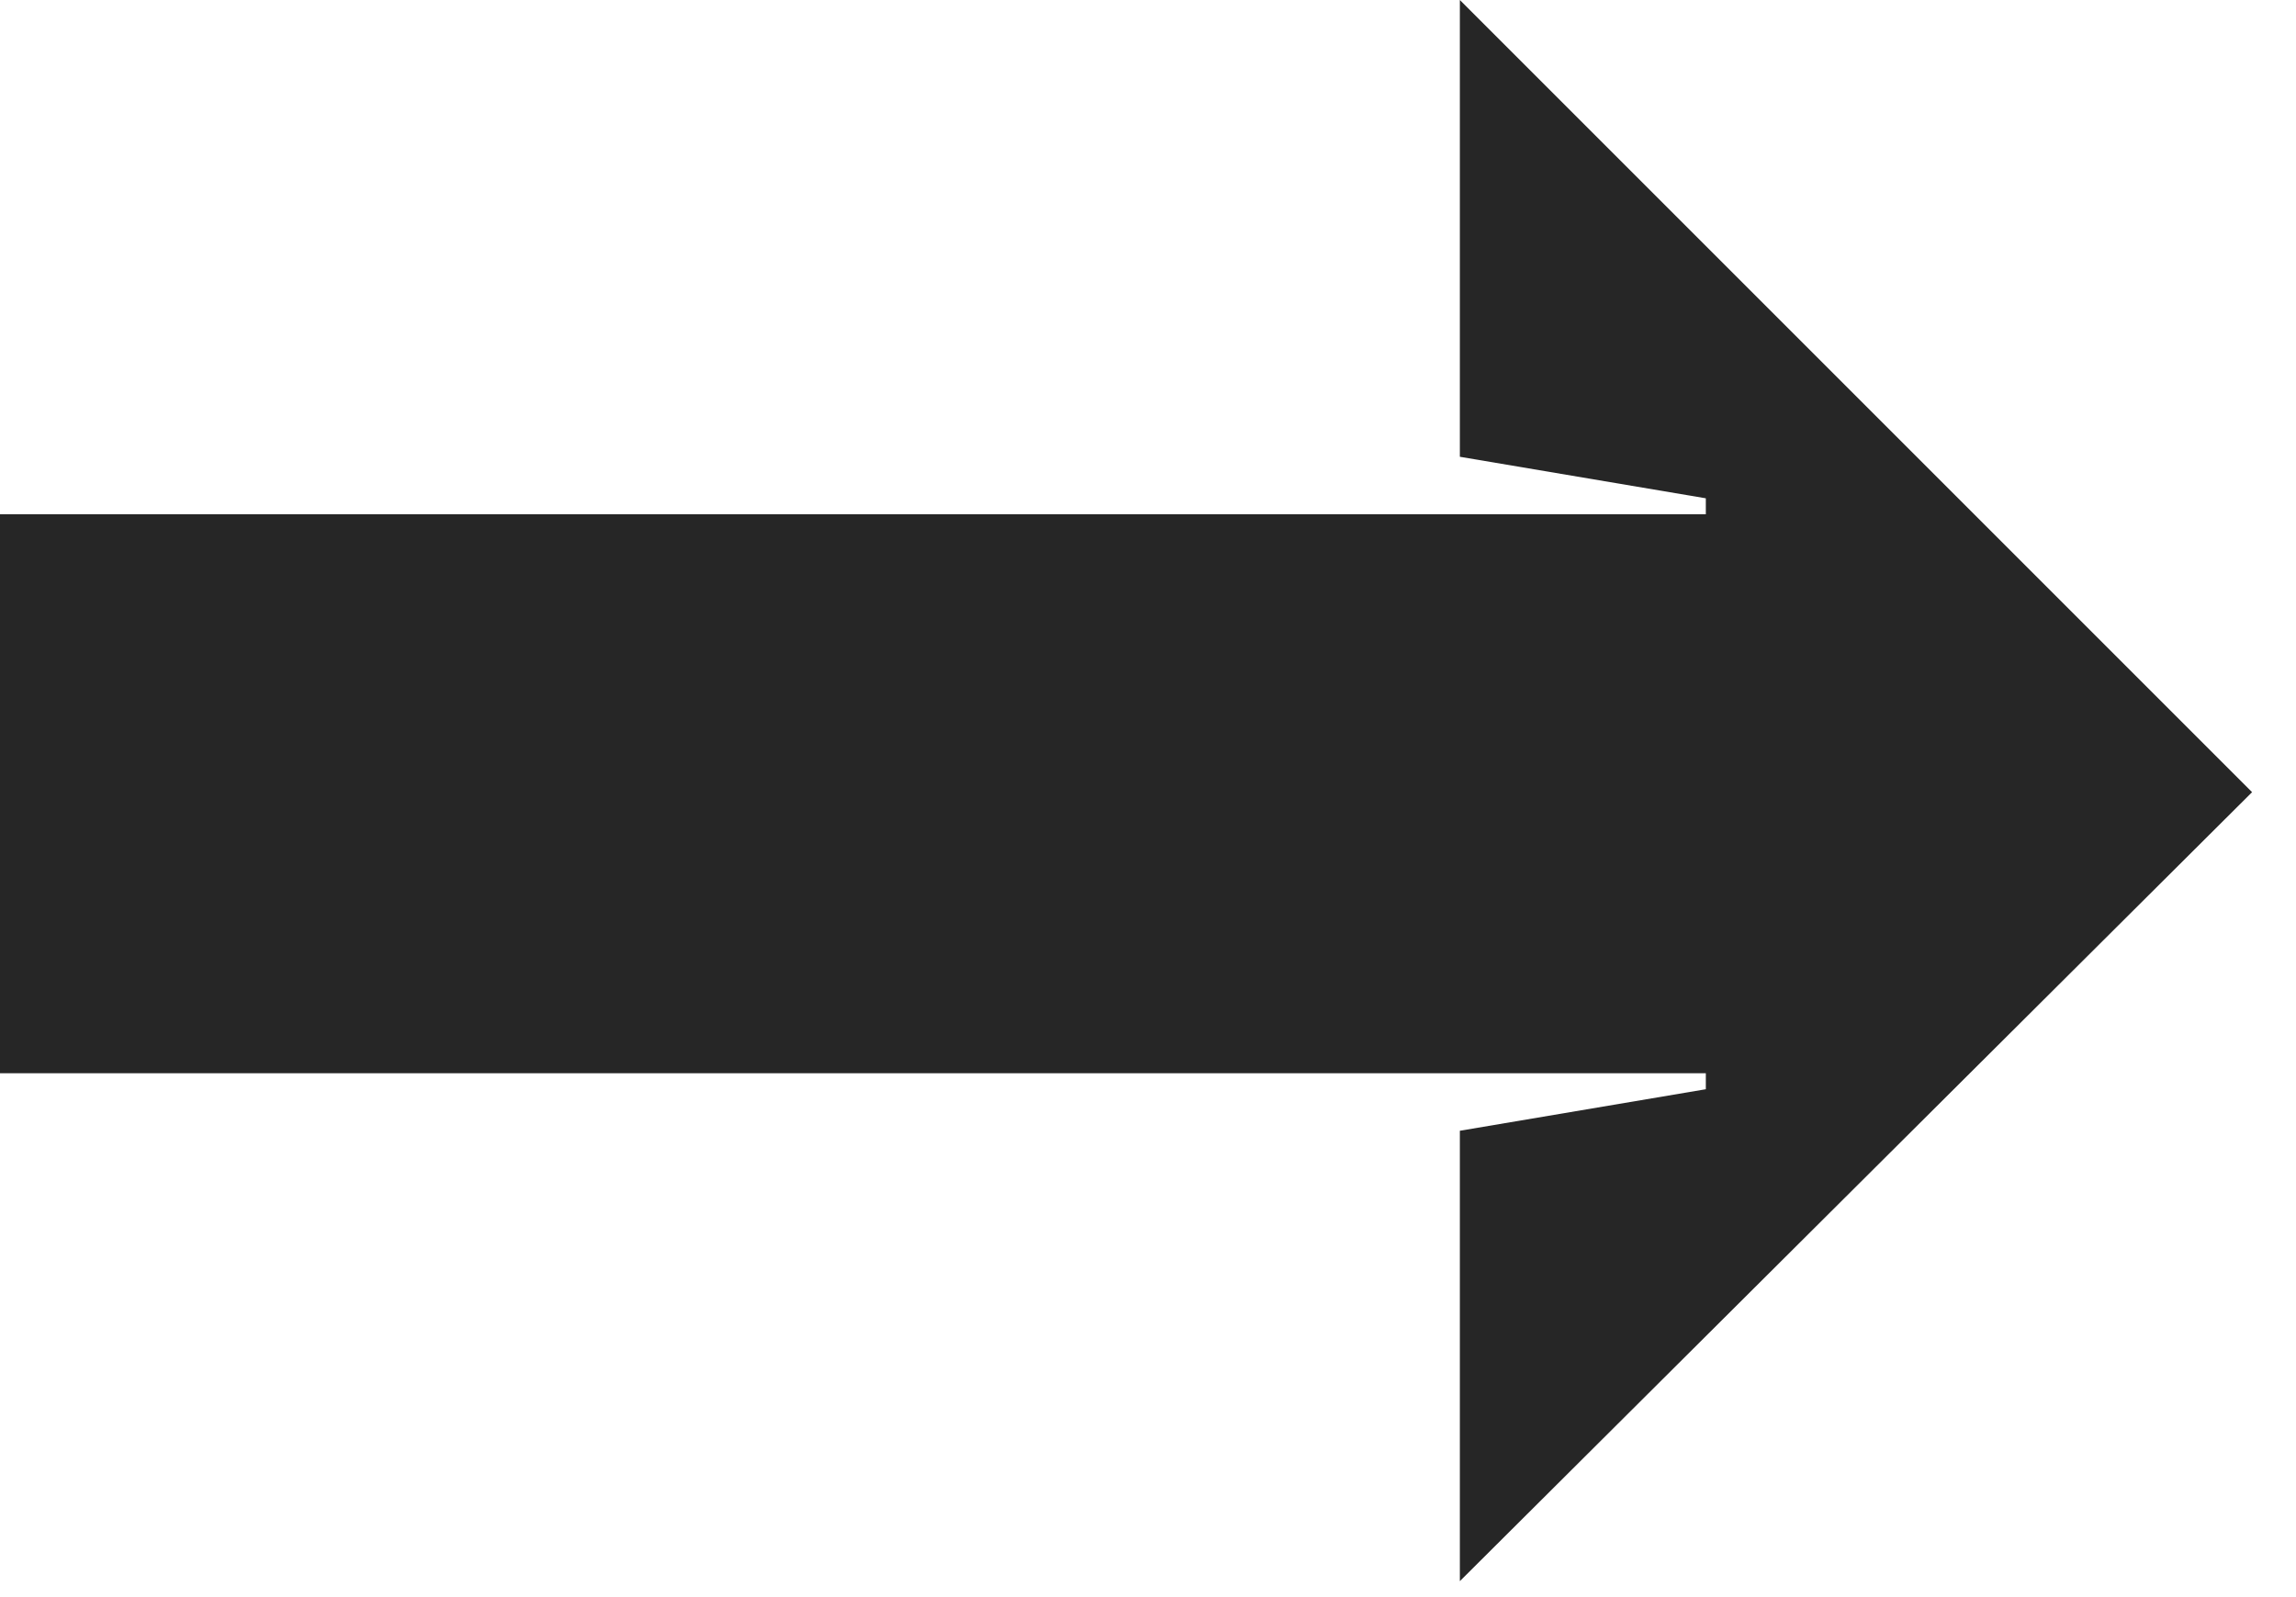 <?xml version="1.0" encoding="UTF-8"?> <svg xmlns="http://www.w3.org/2000/svg" width="23" height="16" viewBox="0 0 23 16" fill="none"><path d="M0 5.152H17.088V4.992L14.624 4.576V0L22.56 7.936L14.624 15.84V11.328L17.088 10.912V10.752H0V5.152Z" fill="#262626"></path></svg> 